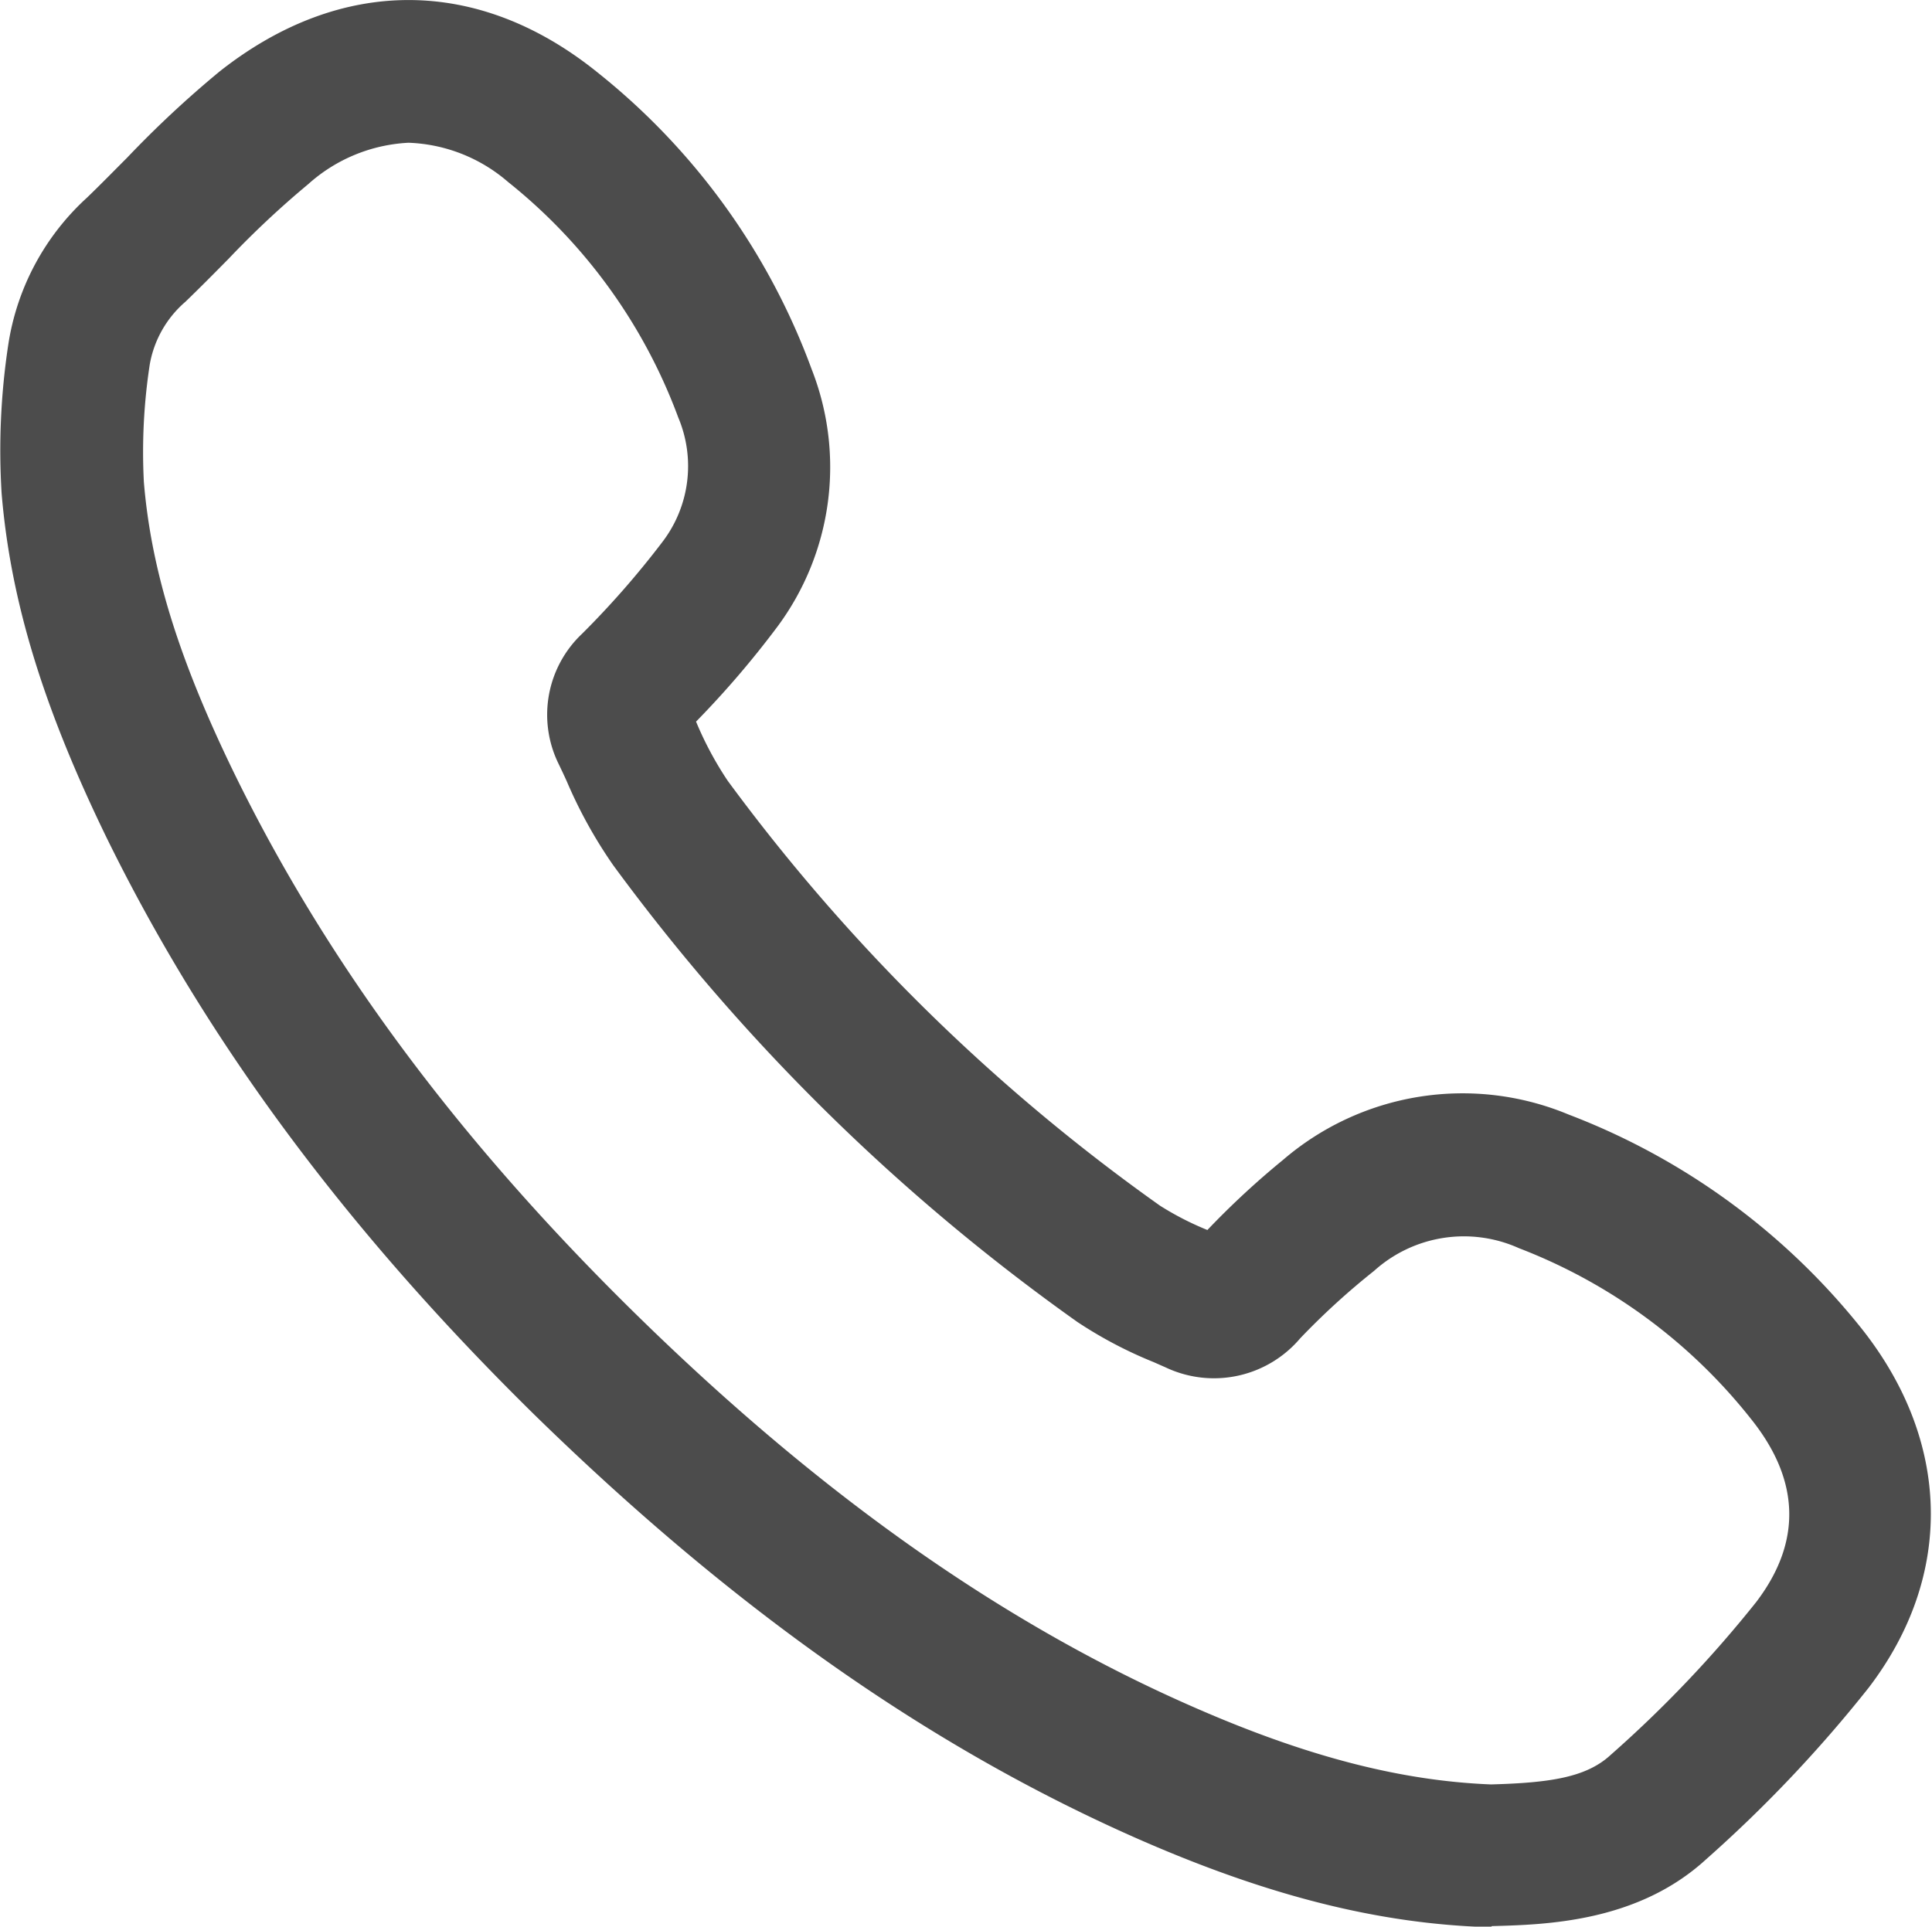 <svg xmlns="http://www.w3.org/2000/svg" viewBox="0 0 108.25 107.97"><defs><style>.cls-1{fill:#4c4c4c;}</style></defs><g id="Capa_2" data-name="Capa 2"><g id="Capa_1-2" data-name="Capa 1"><path class="cls-1" d="M83.53,108h-.11c-6.14-.18-12.37-1.75-19.62-4.93C52,97.88,41,90.09,29.91,79.25,19.4,68.91,11.58,58.36,6,47,2.41,39.63.59,33.66.09,27.64a39.45,39.45,0,0,1,.37-8.3,14,14,0,0,1,4.41-8.26c.76-.73,1.5-1.49,2.25-2.24A58.93,58.93,0,0,1,12.31,4c6.78-5.35,14.49-5.33,21.17.06a38,38,0,0,1,12,16.64,15,15,0,0,1-1.93,14.43A52.88,52.88,0,0,1,39,40.44h0a19.15,19.15,0,0,0,1.77,3.31A106.56,106.56,0,0,0,65,67.57a16.69,16.69,0,0,0,2.65,1.36A46.33,46.33,0,0,1,71.89,65a15.43,15.43,0,0,1,16-2.54,38.59,38.59,0,0,1,16.42,12c5,6.31,5.19,13.83.4,20.11a75.23,75.23,0,0,1-9.12,9.63c-3.85,3.53-9,3.66-12,3.74ZM22.89,8a9.08,9.08,0,0,0-5.62,2.32,51.83,51.83,0,0,0-4.46,4.18c-.8.81-1.6,1.62-2.42,2.41a6,6,0,0,0-2,3.52A32.43,32.43,0,0,0,8.06,27c.41,5,2,10.07,5.14,16.49C18.36,54,25.66,63.85,35.52,73.54,45.86,83.7,56.16,91,67,95.72,73.25,98.45,78.5,99.8,83.54,100c3.29-.09,5.33-.39,6.69-1.64a67.25,67.25,0,0,0,8.17-8.58c2.56-3.36,2.47-6.82-.29-10.26a30.52,30.52,0,0,0-13-9.57,7.51,7.51,0,0,0-8.12,1.27A40.92,40.92,0,0,0,72.85,75a6.33,6.33,0,0,1-7.54,1.63l-.68-.3a23.88,23.88,0,0,1-4.27-2.25,114.28,114.28,0,0,1-26-25.59,26.27,26.27,0,0,1-2.61-4.72c-.15-.33-.31-.67-.47-1a6.24,6.24,0,0,1,1.34-7.26,49.89,49.89,0,0,0,4.48-5.12,7,7,0,0,0,.9-7,30.33,30.33,0,0,0-9.53-13.19A9,9,0,0,0,22.89,8ZM68.57,69.35Z"/></g></g></svg>